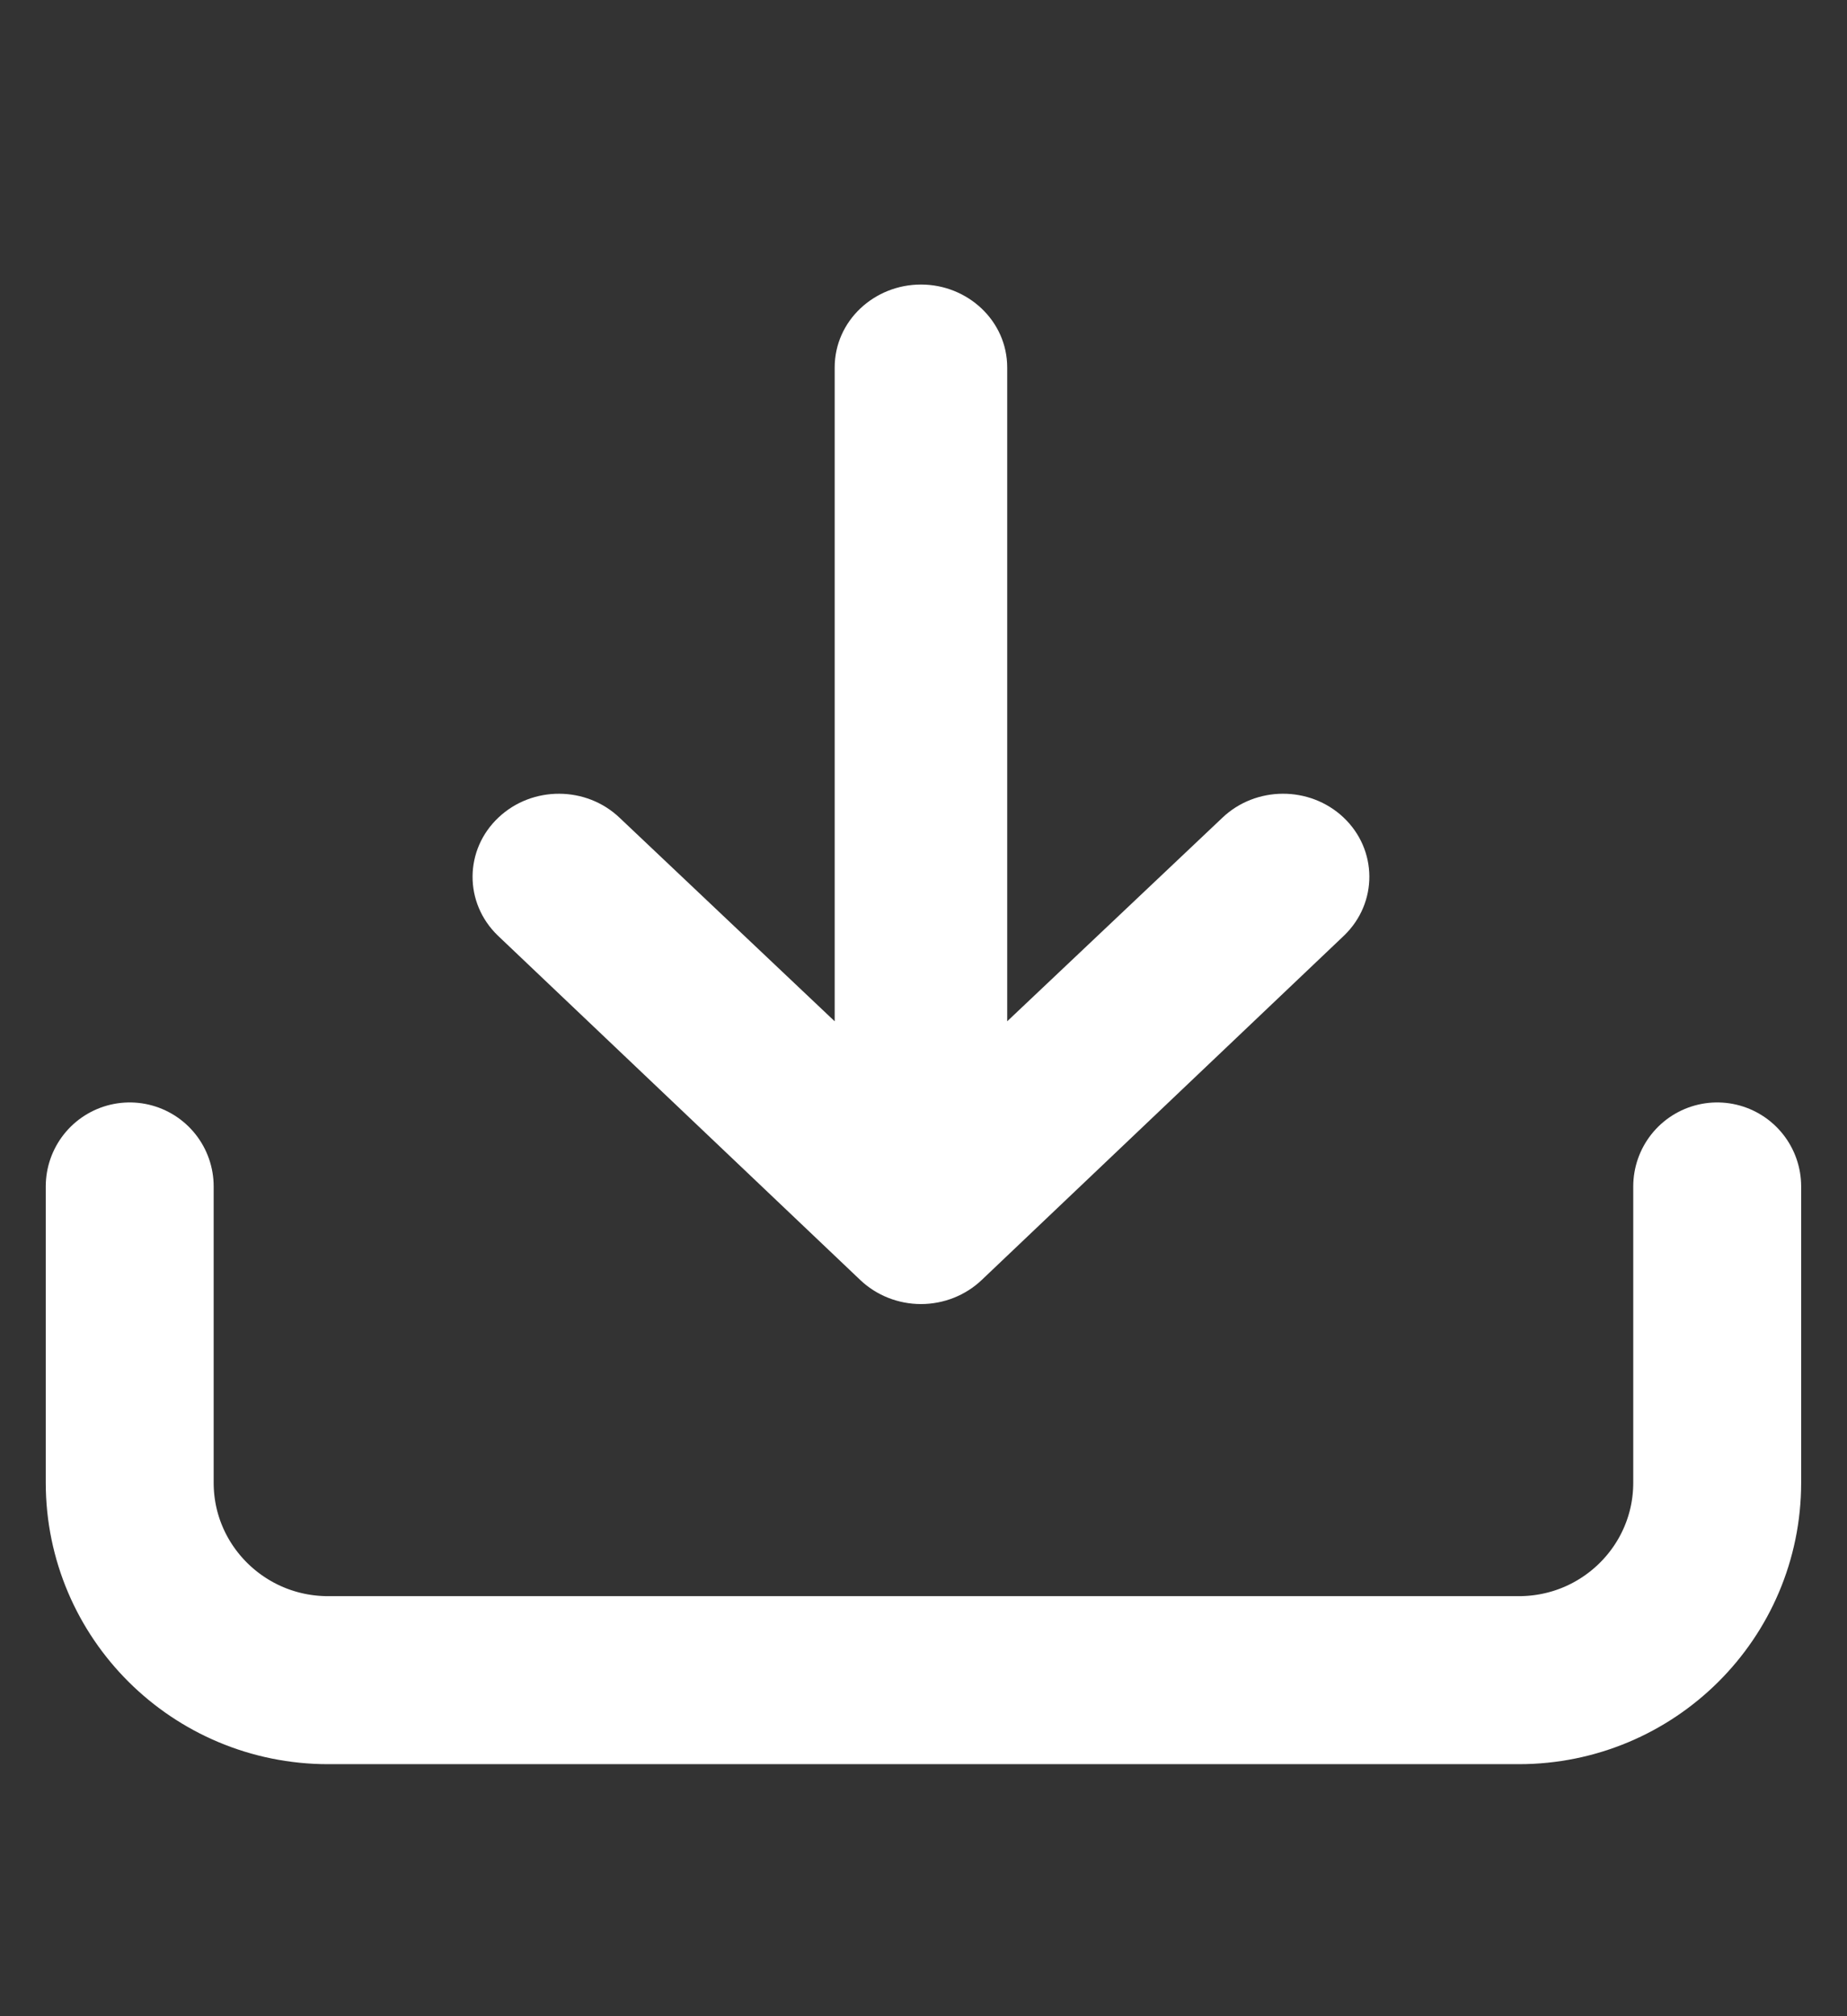 <svg width="22" height="24" viewBox="0 0 22 24" fill="none" xmlns="http://www.w3.org/2000/svg">
<rect x="0" y="0" width="22" height="24" fill="#333333" stroke="none"/>
<path fill-rule="evenodd" clip-rule="evenodd" d="M5.931 11.138L10.244 15.234C10.438 15.42 10.7 15.523 10.97 15.523C11.24 15.523 11.502 15.42 11.696 15.234L16.008 11.138L16.009 11.137C16.414 10.748 16.411 10.114 16.001 9.729C15.599 9.352 14.956 9.355 14.558 9.736L14.557 9.737L11.997 12.157V4.375C11.997 3.818 11.525 3.387 10.97 3.387C10.414 3.387 9.942 3.818 9.942 4.375V12.157L7.383 9.737L7.382 9.736C6.984 9.355 6.341 9.352 5.939 9.73C5.529 10.114 5.525 10.747 5.93 11.137L5.931 11.138Z" fill="white"/>
<path d="M1.545 14.123V17.649C1.545 18.948 2.604 20 3.909 20H18.091C19.396 20 20.454 18.948 20.454 17.649V14.123" stroke="white" stroke-width="2" stroke-linecap="round" stroke-linejoin="round"/>
</svg>
